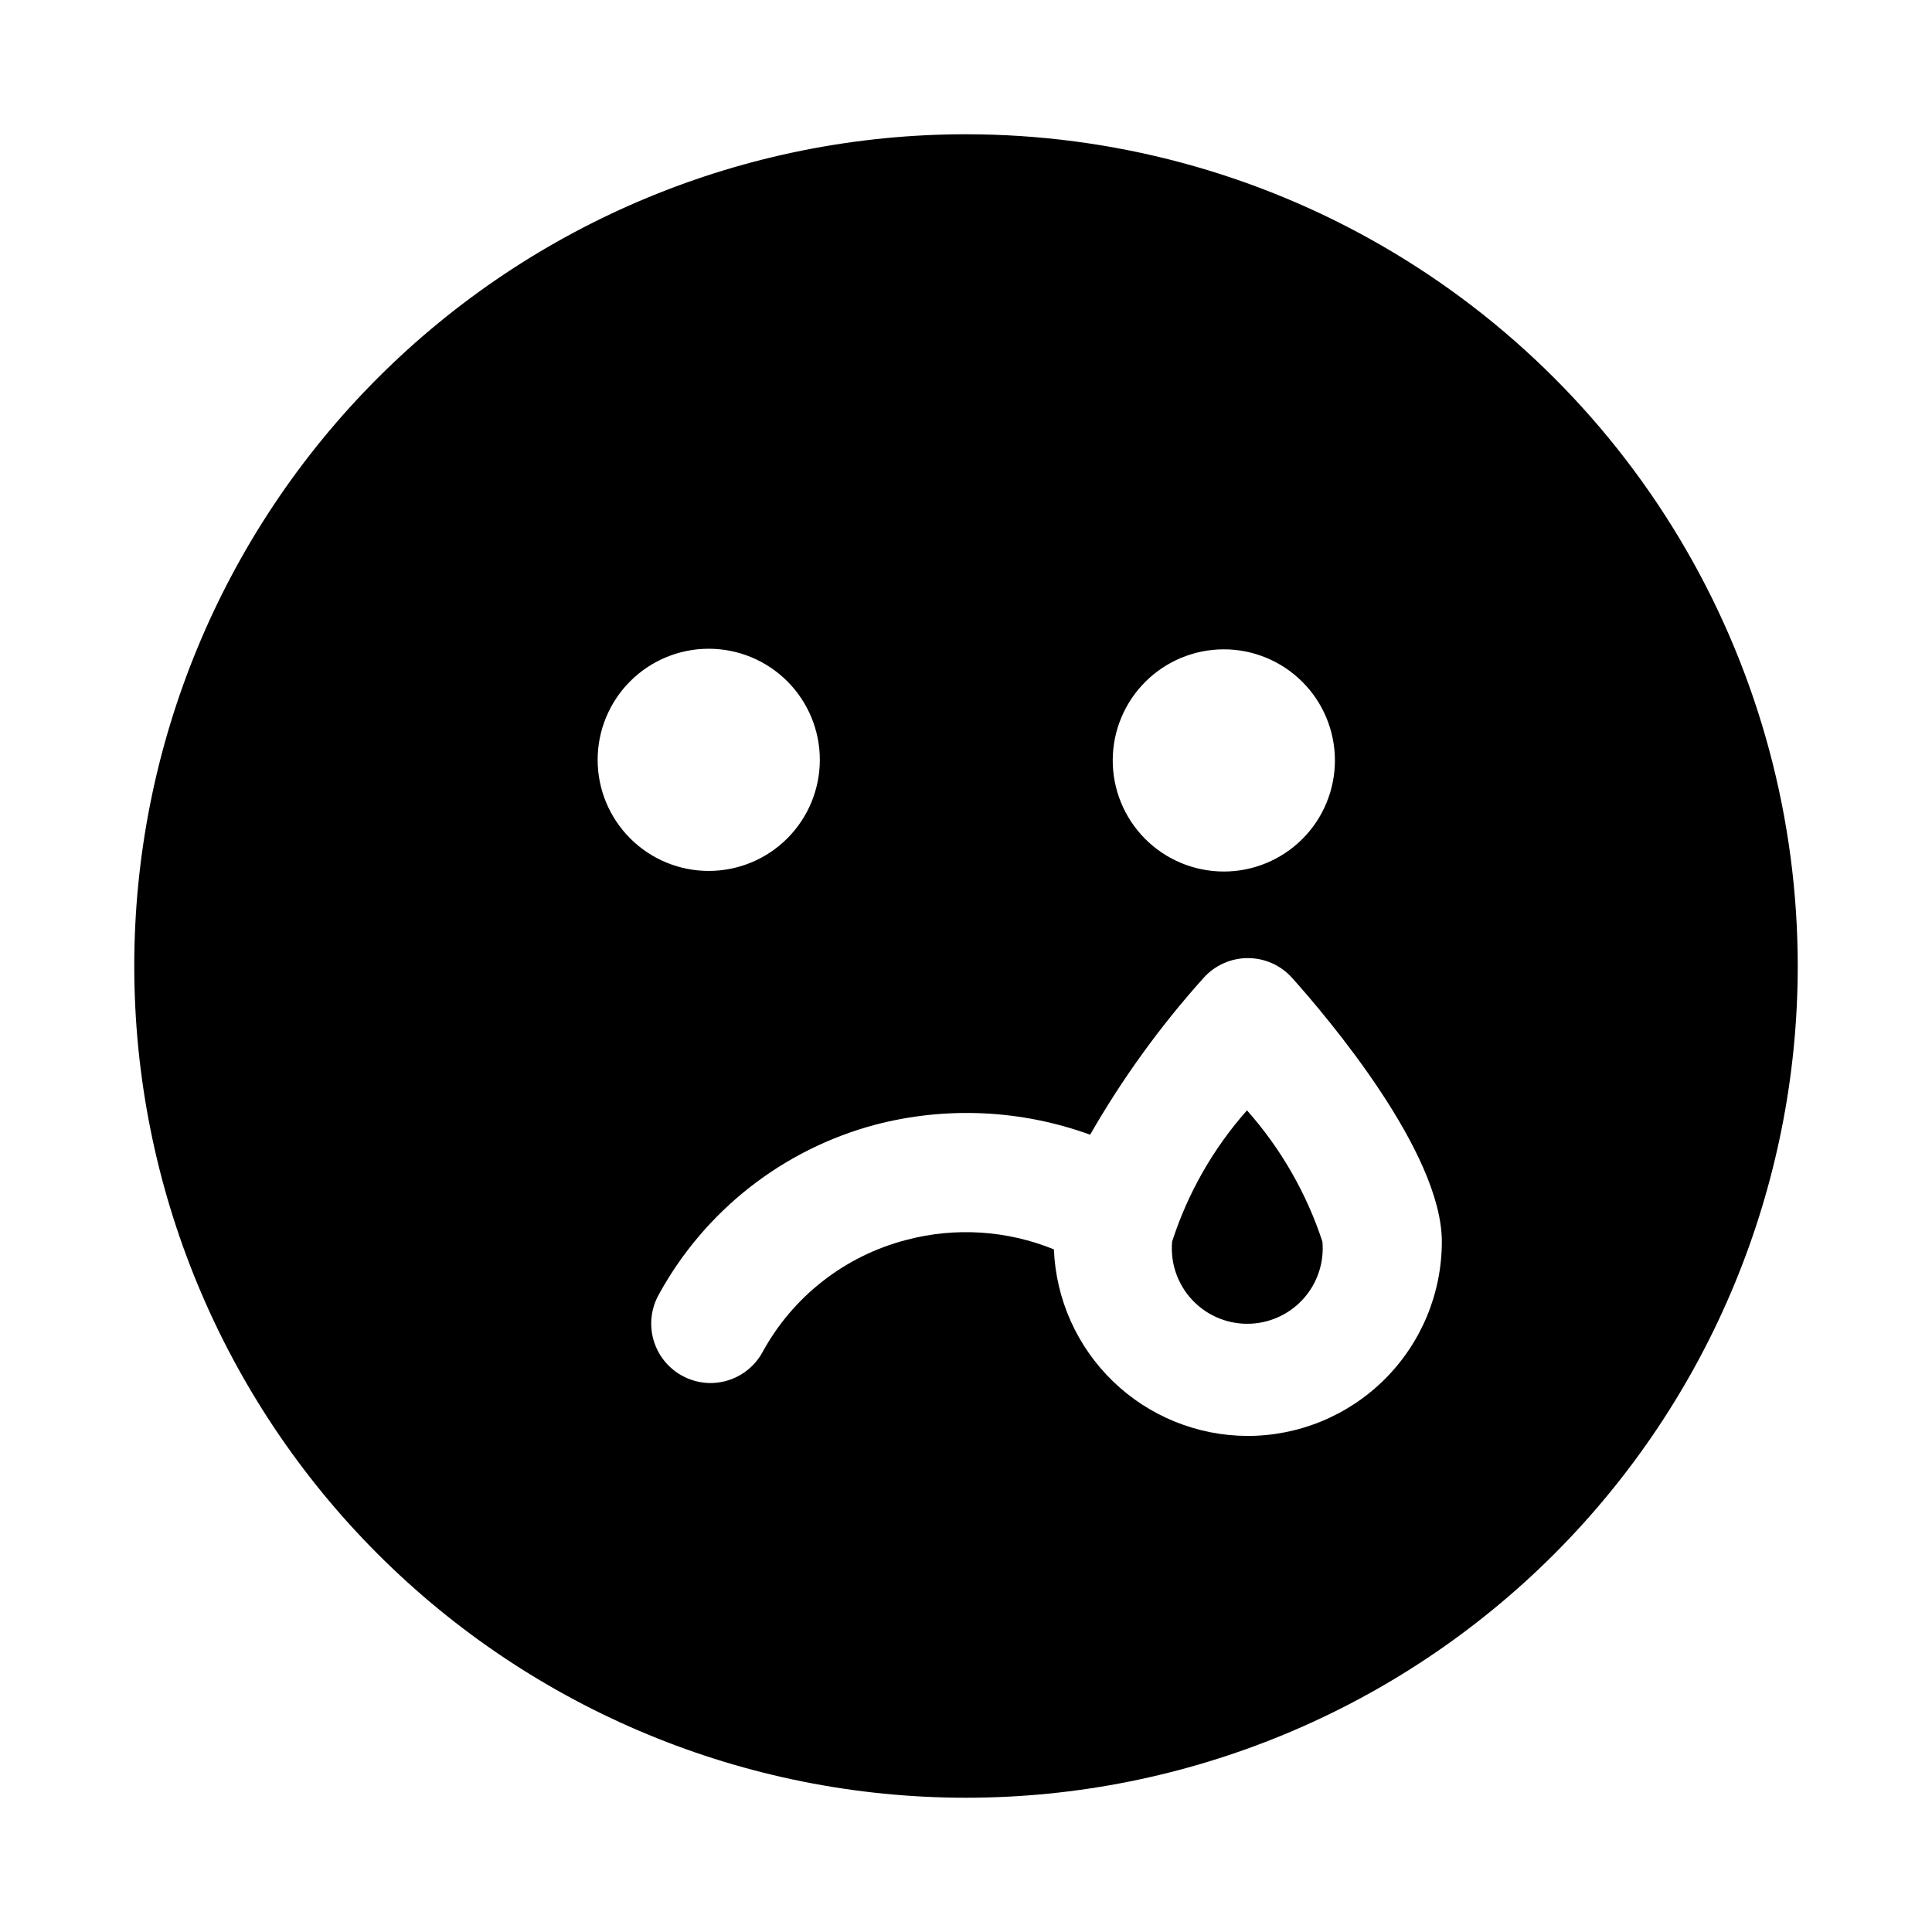 <?xml version="1.0" encoding="UTF-8"?>
<!-- Uploaded to: ICON Repo, www.svgrepo.com, Generator: ICON Repo Mixer Tools -->
<svg fill="#000000" width="800px" height="800px" version="1.1" viewBox="144 144 512 512" xmlns="http://www.w3.org/2000/svg">
 <path d="m400 179.58c-58.461 0-114.52 23.223-155.86 64.559s-64.559 97.398-64.559 155.86c0 58.457 23.223 114.52 64.559 155.86 41.336 41.336 97.398 64.559 155.86 64.559 58.457 0 114.52-23.223 155.86-64.559 41.336-41.336 64.559-97.398 64.559-155.86 0-38.691-10.184-76.703-29.527-110.21-19.348-33.508-47.172-61.332-80.68-80.676-33.508-19.348-71.516-29.531-110.21-29.531zm68.172 136.5c7.824-0.043 15.344 3.035 20.898 8.551 5.555 5.512 8.684 13.012 8.699 20.84 0.012 7.824-3.09 15.336-8.625 20.871-5.535 5.531-13.043 8.637-20.871 8.621-7.824-0.016-15.324-3.144-20.84-8.695-5.512-5.555-8.59-13.078-8.547-20.902 0.039-7.754 3.141-15.18 8.621-20.66 5.484-5.484 12.91-8.582 20.664-8.625zm-165.79 29.285c0-7.809 3.102-15.297 8.621-20.82 5.523-5.519 13.012-8.621 20.82-8.621s15.297 3.102 20.816 8.621c5.523 5.523 8.625 13.012 8.625 20.82 0 7.809-3.102 15.297-8.625 20.816-5.519 5.523-13.008 8.625-20.816 8.625s-15.297-3.102-20.82-8.625c-5.519-5.519-8.621-13.008-8.621-20.816zm172.08 179.17c-13.254-0.07-25.969-5.25-35.5-14.457-9.531-9.211-15.141-21.738-15.668-34.98-12.398-5.051-26.102-5.938-39.047-2.519-16.355 4.223-30.215 15.059-38.258 29.914-1.367 2.434-3.356 4.457-5.762 5.867s-5.144 2.156-7.934 2.164c-2.707-0.012-5.363-0.715-7.715-2.047-3.629-2.051-6.297-5.457-7.418-9.473-1.121-4.012-0.605-8.309 1.434-11.941 12.18-22.246 32.953-38.523 57.465-45.027 18.781-4.891 38.602-3.957 56.836 2.676 8.531-14.875 18.609-28.809 30.074-41.562 2.984-3.336 7.25-5.242 11.727-5.242s8.742 1.906 11.73 5.242c9.289 10.391 39.676 46.129 39.676 69.902 0 13.68-5.445 26.801-15.137 36.461-9.688 9.66-22.824 15.062-36.504 15.023zm0-86.277c8.973 10.109 15.777 21.949 19.992 34.793 0.5 5.59-1.375 11.129-5.164 15.27-3.785 4.141-9.141 6.496-14.75 6.496-5.613 0-10.965-2.356-14.754-6.496-3.785-4.141-5.66-9.68-5.164-15.27 4.137-12.844 10.891-24.691 19.84-34.793z"/>
</svg>